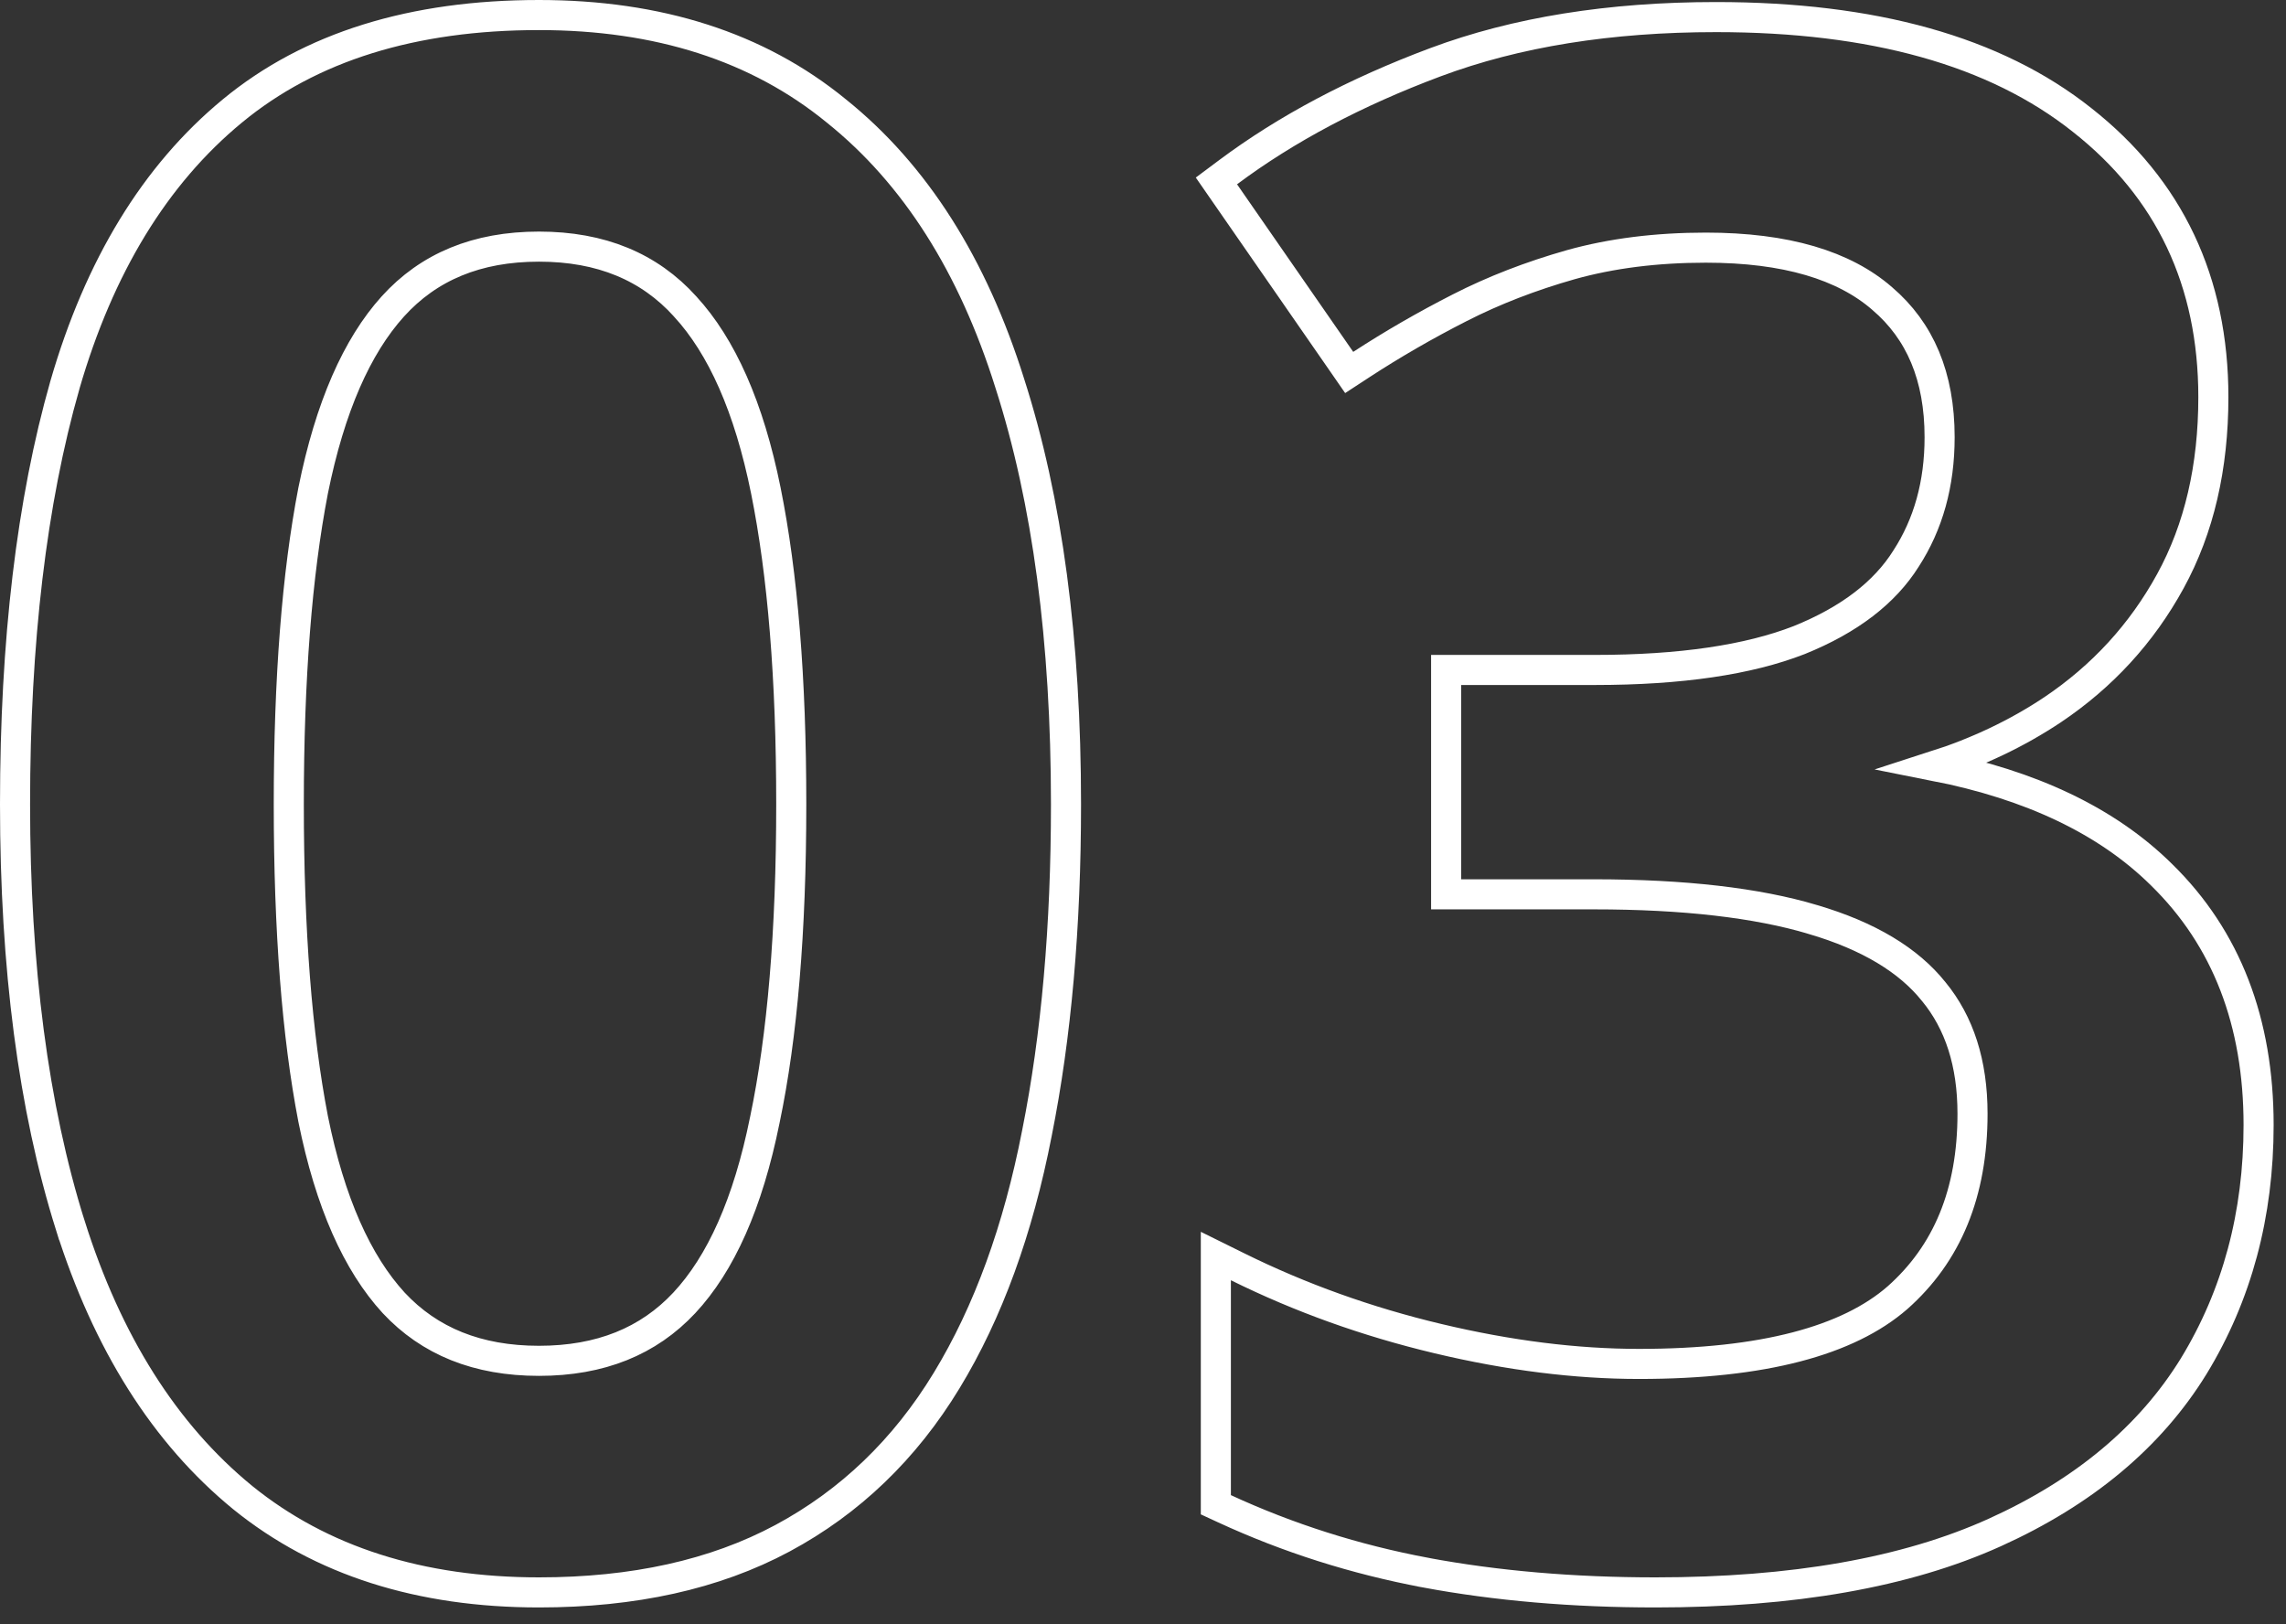 <svg xmlns="http://www.w3.org/2000/svg" width="76" height="54" viewBox="0 0 76 54" fill="none"><rect x="0" y="0" width="76" height="54" fill="#333333" stroke="none"/><path d="M8.066 49.785L8.068 49.787C10.68 51.901 13.977 52.94 17.919 52.94C21.057 52.94 23.763 52.348 26.017 51.138C28.264 49.931 30.083 48.181 31.471 45.898C32.853 43.627 33.85 40.88 34.474 37.669C35.12 34.441 35.44 30.796 35.44 26.737C35.44 21.302 34.822 16.634 33.571 12.743C32.342 8.823 30.426 5.791 27.804 3.688C25.192 1.551 21.884 0.5 17.919 0.5C13.734 0.5 10.318 1.548 7.723 3.691C5.144 5.819 3.298 8.866 2.16 12.79L2.16 12.791C1.05 16.677 0.5 21.328 0.5 26.737C0.5 32.15 1.107 36.817 2.334 40.73L2.335 40.73C3.565 44.629 5.468 47.66 8.066 49.785ZM25.428 37.23L25.427 37.234C24.867 40.012 23.96 42.019 22.749 43.315C21.558 44.589 19.966 45.241 17.919 45.241C15.872 45.241 14.281 44.59 13.09 43.316C11.878 41.996 10.971 39.977 10.411 37.202C9.873 34.419 9.601 30.933 9.601 26.737C9.601 22.564 9.873 19.09 10.411 16.307C10.972 13.529 11.868 11.508 13.06 10.188C14.252 8.871 15.853 8.199 17.919 8.199C19.985 8.199 21.587 8.871 22.778 10.188L22.778 10.188L22.78 10.191C23.994 11.511 24.901 13.531 25.461 16.309C26.022 19.091 26.306 22.564 26.306 26.737C26.306 30.956 26.011 34.45 25.428 37.23ZM68.235 23.599L68.237 23.598C69.897 22.483 71.206 21.056 72.156 19.321C73.115 17.572 73.585 15.526 73.585 13.202C73.585 9.366 72.131 6.279 69.225 3.992C66.325 1.686 62.245 0.568 57.055 0.568C53.523 0.568 50.408 1.065 47.719 2.07C45.063 3.063 42.763 4.281 40.828 5.726L40.441 6.015L40.716 6.412L44.578 11.983L44.855 12.383L45.262 12.117C46.295 11.444 47.385 10.814 48.532 10.23C49.662 9.653 50.896 9.175 52.234 8.796C53.573 8.423 55.065 8.233 56.713 8.233C59.384 8.233 61.308 8.824 62.572 9.922L62.575 9.925C63.834 10.999 64.484 12.512 64.484 14.535C64.484 16.091 64.107 17.43 63.368 18.57L63.368 18.57L63.365 18.575C62.661 19.693 61.495 20.603 59.81 21.282C58.136 21.934 55.882 22.273 53.022 22.273H48.578H48.078V22.773V29.232V29.732H48.578H52.987C55.992 29.732 58.411 30.015 60.262 30.566L60.263 30.567C62.138 31.118 63.459 31.929 64.286 32.963L64.286 32.963L64.29 32.967C65.137 34 65.578 35.339 65.578 37.025C65.578 39.664 64.734 41.682 63.082 43.144C61.444 44.571 58.623 45.344 54.491 45.344C52.394 45.344 50.165 45.065 47.805 44.503C45.448 43.942 43.228 43.145 41.144 42.114L40.422 41.757V42.562V49.706V50.026L40.712 50.16C42.824 51.135 45.051 51.842 47.392 52.282L47.393 52.283C49.751 52.722 52.3 52.94 55.038 52.94C59.593 52.94 63.361 52.286 66.318 50.948C69.263 49.616 71.478 47.778 72.93 45.422L72.931 45.42C74.373 43.057 75.089 40.379 75.089 37.401C75.089 33.986 74.024 31.195 71.863 29.081C70.052 27.29 67.523 26.096 64.318 25.464C65.753 25.003 67.06 24.382 68.235 23.599Z" stroke="white"></path></svg>